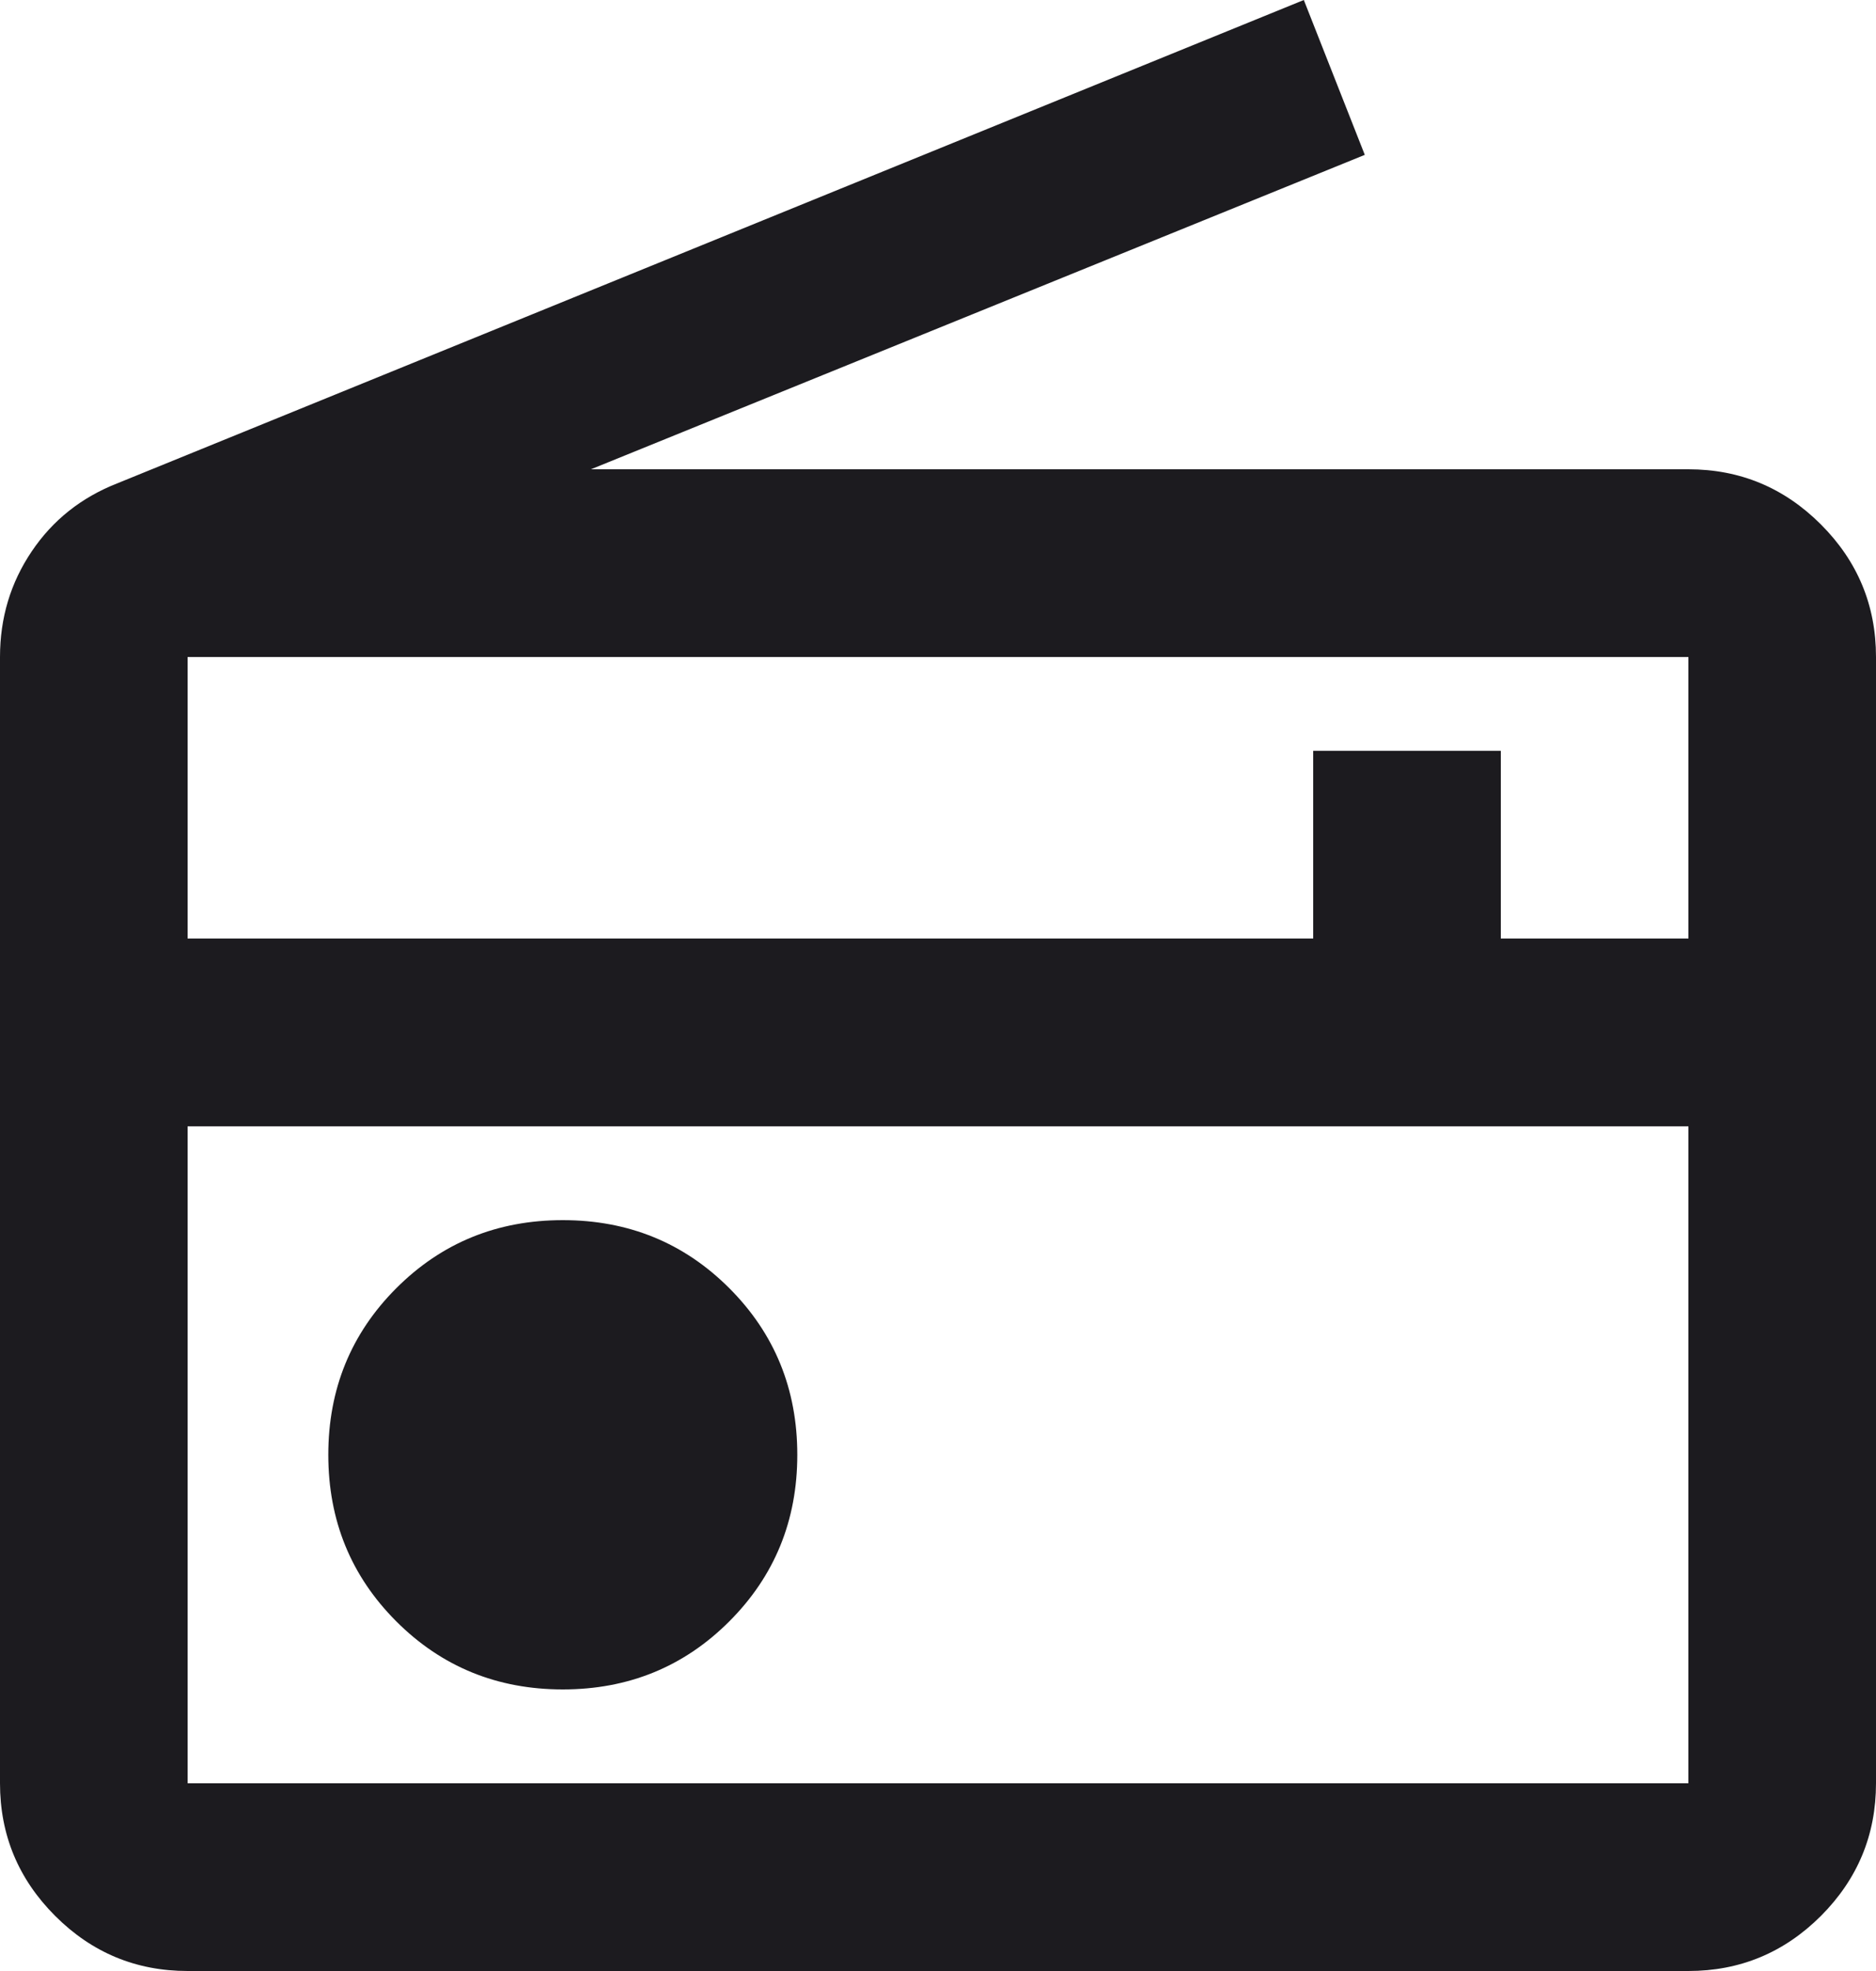 <svg width="20" height="21" viewBox="0 0 20 21" fill="none" xmlns="http://www.w3.org/2000/svg">
<path d="M2 21C1.45 21 0.979 20.804 0.588 20.413C0.196 20.021 0 19.55 0 19V7C0 6.583 0.113 6.208 0.338 5.875C0.562 5.542 0.867 5.3 1.25 5.15L13.9 0L14.55 1.65L6.3 5H18C18.55 5 19.021 5.196 19.413 5.588C19.804 5.979 20 6.45 20 7V19C20 19.55 19.804 20.021 19.413 20.413C19.021 20.804 18.55 21 18 21H2ZM2 19H18V12H2V19ZM6 18C6.7 18 7.292 17.758 7.775 17.275C8.258 16.792 8.5 16.2 8.5 15.5C8.5 14.8 8.258 14.208 7.775 13.725C7.292 13.242 6.7 13 6 13C5.3 13 4.708 13.242 4.225 13.725C3.742 14.208 3.5 14.8 3.5 15.5C3.5 16.2 3.742 16.792 4.225 17.275C4.708 17.758 5.3 18 6 18ZM2 10H14V8H16V10H18V7H2V10Z" fill="#1C1B1F"/>
</svg>
